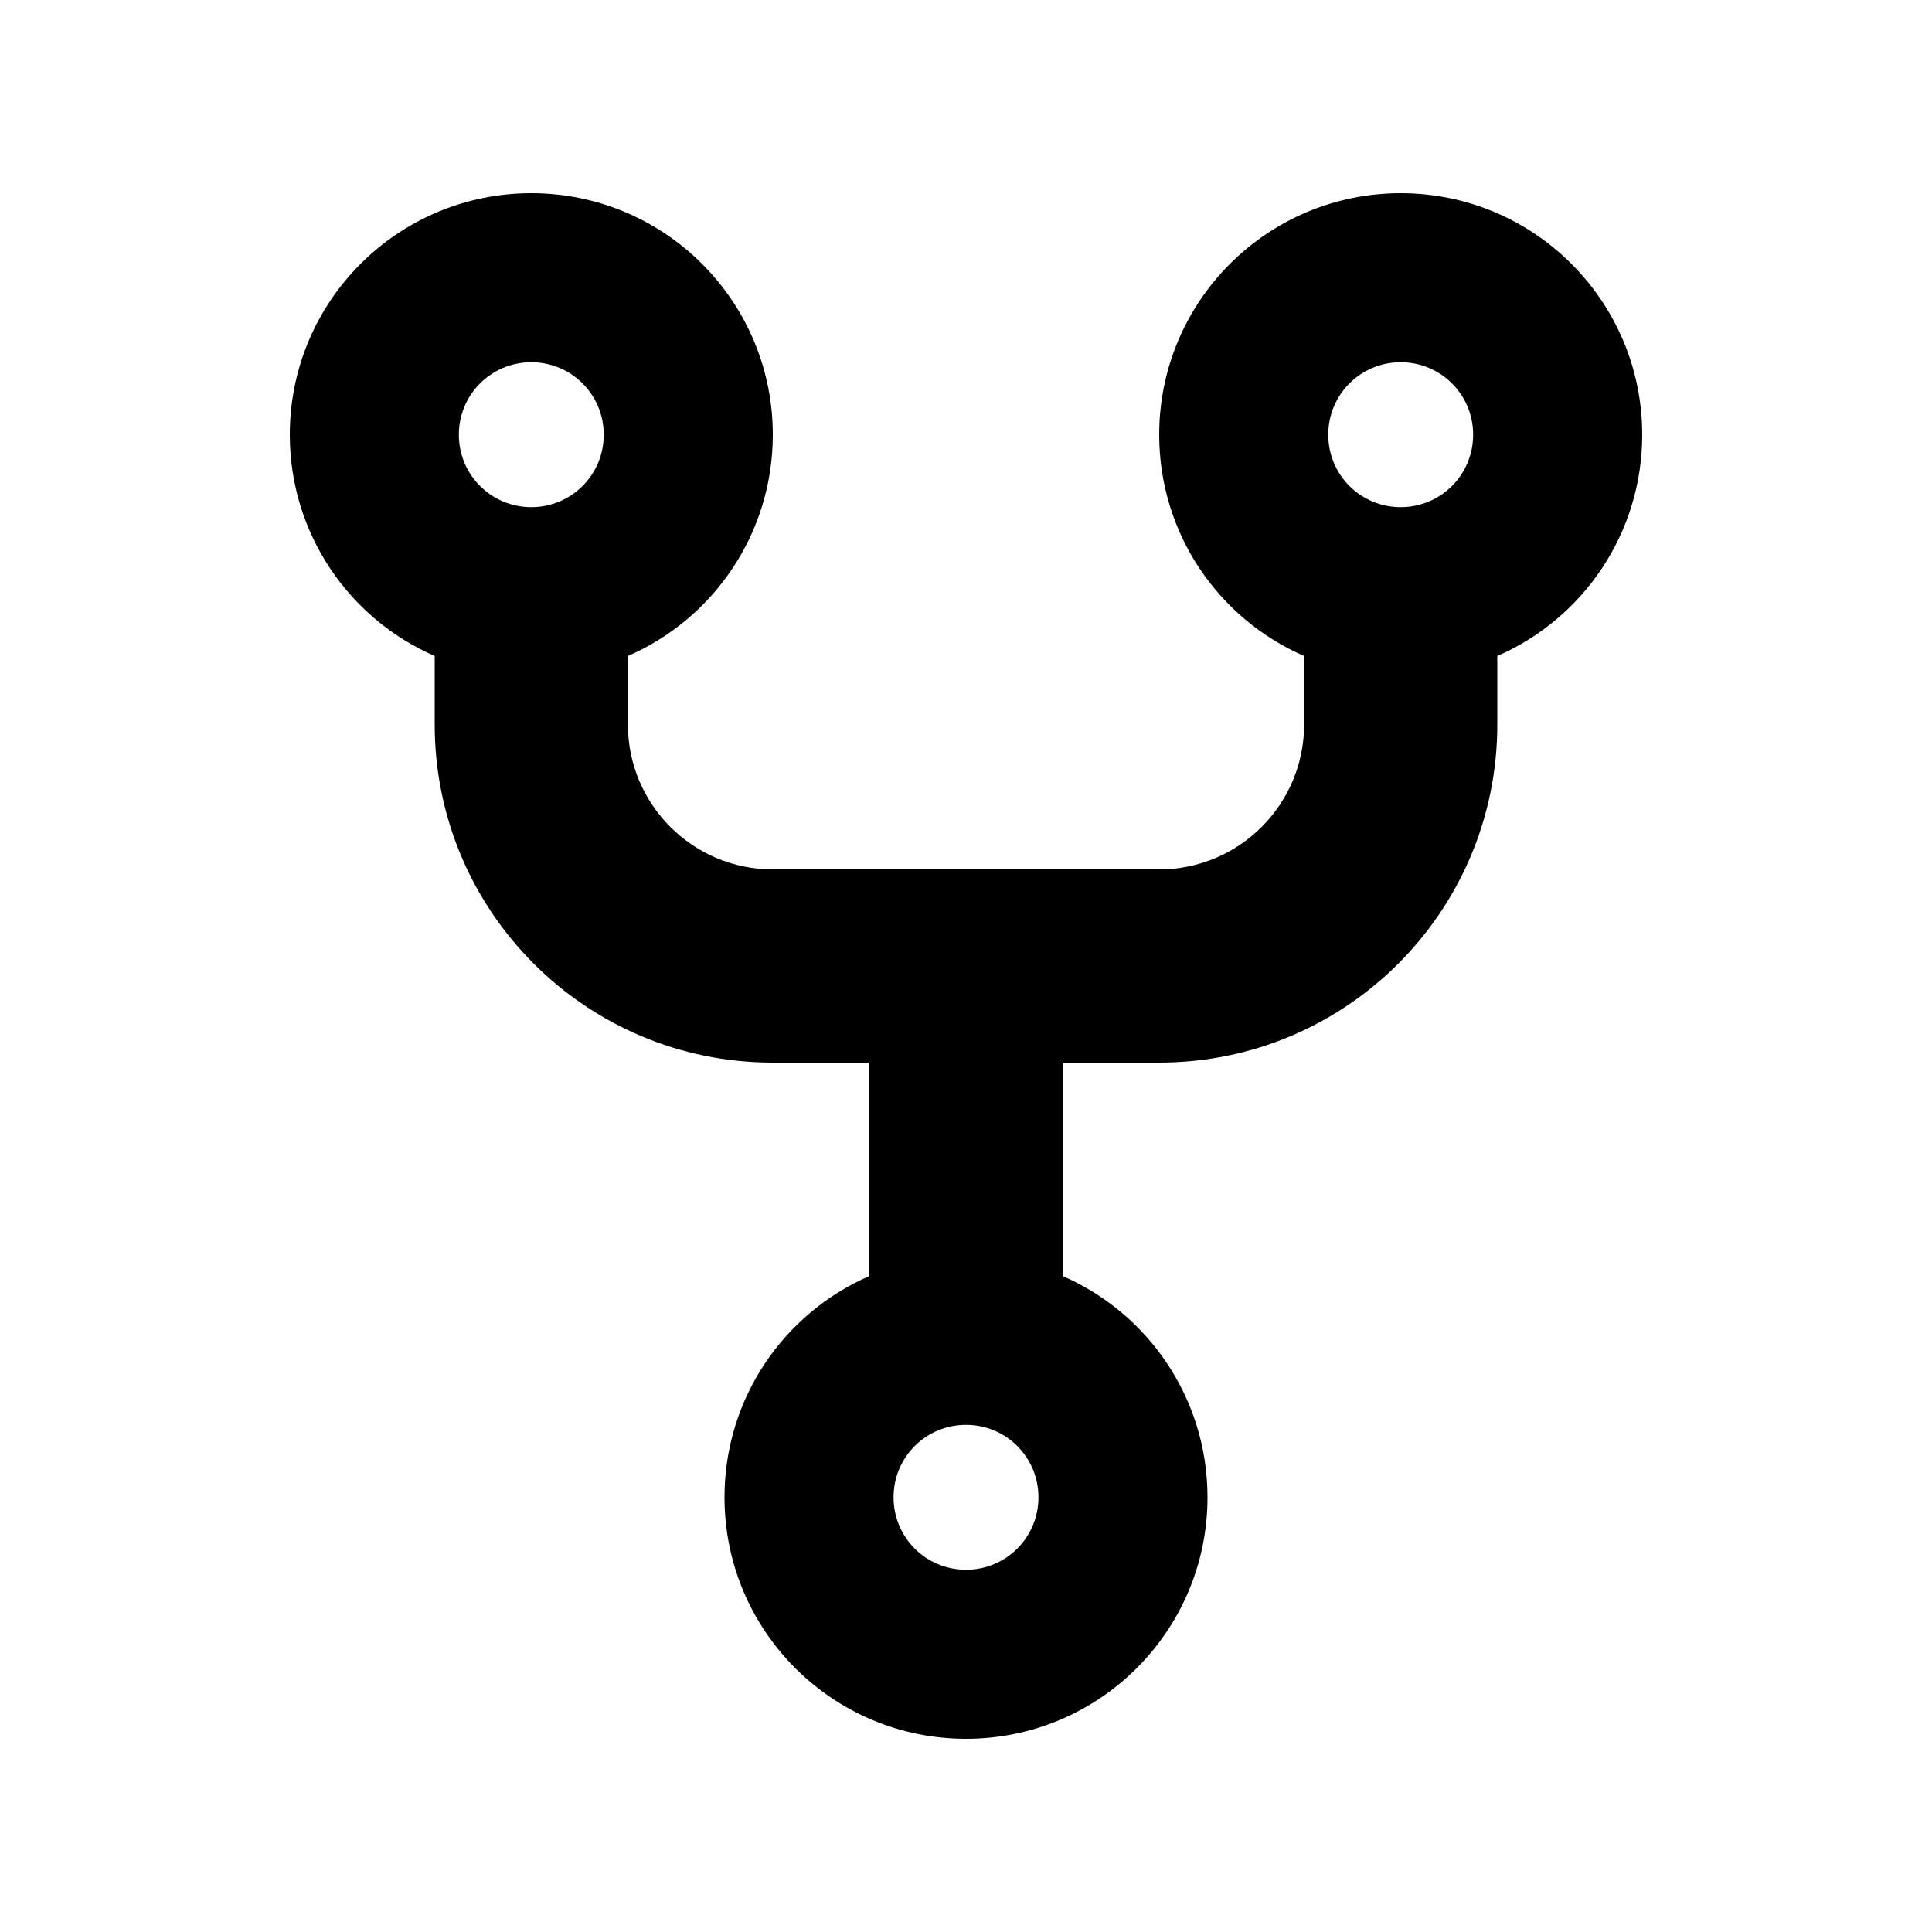 <svg xmlns="http://www.w3.org/2000/svg" viewBox="0 0 640 640"><!--!Font Awesome Free 7.1.0 by @fontawesome - https://fontawesome.com License - https://fontawesome.com/license/free Copyright 2025 Fonticons, Inc.--><path d="M176 168C189.3 168 200 157.3 200 144C200 130.7 189.3 120 176 120C162.7 120 152 130.7 152 144C152 157.3 162.7 168 176 168zM256 144C256 176.8 236.3 205 208 217.3L208 240C208 266.5 229.5 288 256 288L384 288C410.5 288 432 266.5 432 240L432 217.3C403.7 205 384 176.8 384 144C384 99.8 419.8 64 464 64C508.2 64 544 99.8 544 144C544 176.8 524.3 205 496 217.3L496 240C496 301.9 445.9 352 384 352L352 352L352 422.7C380.3 435 400 463.2 400 496C400 540.2 364.2 576 320 576C275.8 576 240 540.2 240 496C240 463.2 259.7 435 288 422.7L288 352L256 352C194.1 352 144 301.9 144 240L144 217.3C115.7 205 96 176.8 96 144C96 99.8 131.8 64 176 64C220.2 64 256 99.8 256 144zM464 168C477.3 168 488 157.3 488 144C488 130.7 477.3 120 464 120C450.7 120 440 130.7 440 144C440 157.3 450.7 168 464 168zM344 496C344 482.7 333.3 472 320 472C306.7 472 296 482.7 296 496C296 509.3 306.7 520 320 520C333.3 520 344 509.3 344 496z"/></svg>